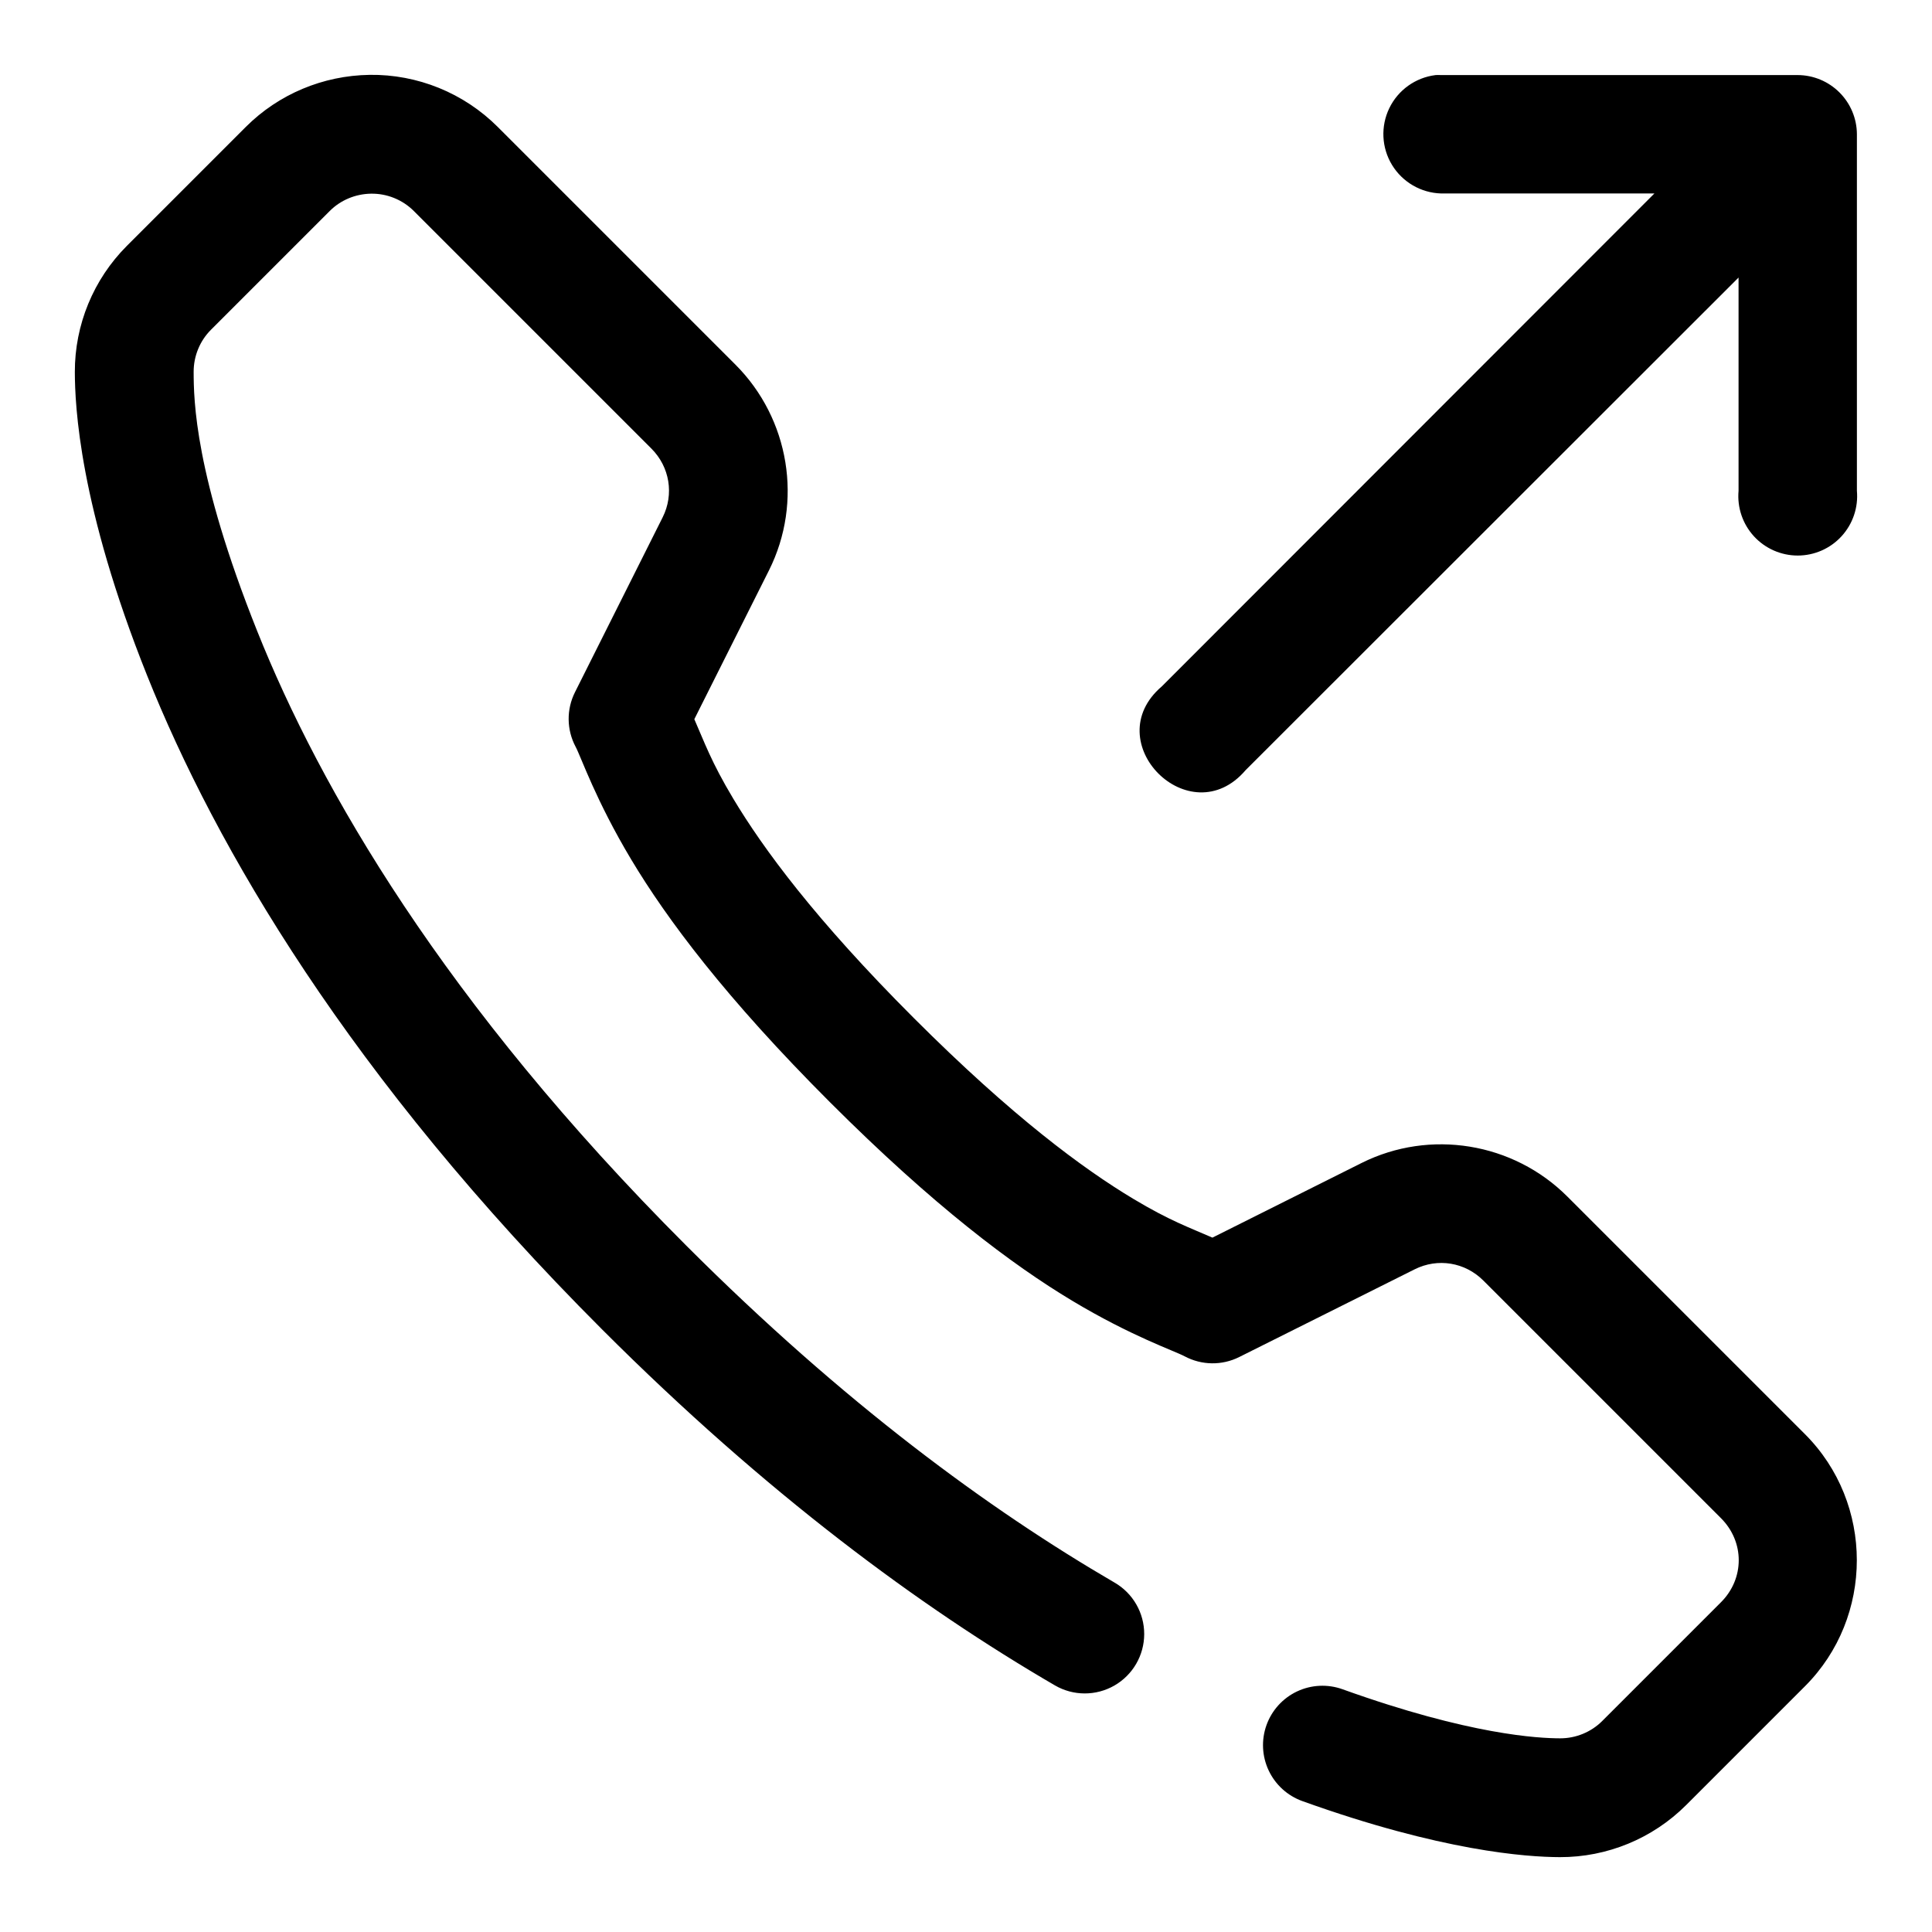 <?xml version="1.0" encoding="UTF-8"?>
<!-- The Best Svg Icon site in the world: iconSvg.co, Visit us! https://iconsvg.co -->
<svg fill="#000000" width="800px" height="800px" version="1.1" viewBox="144 144 512 512" xmlns="http://www.w3.org/2000/svg">
 <path d="m241.91 163.84c-12.25 0.18-24.047 5.07-32.781 13.809l-31.488 31.488c-8.891 8.891-13.844 20.949-13.809 33.488 0.027 8.793 1.133 35.348 19.16 80.41 18.168 45.422 53.469 106.18 120.63 173.34 43.512 43.512 84.27 73.52 119.95 94.277 4.867 2.824 10.871 2.836 15.75 0.035 4.879-2.805 7.891-7.996 7.902-13.625 0.012-5.625-2.977-10.832-7.844-13.652-33.297-19.371-71.82-47.617-113.5-89.301-64.355-64.355-97.137-121.39-113.68-162.76-16.688-41.723-16.859-61.496-16.883-68.789-0.012-4.191 1.645-8.227 4.582-11.164l31.488-31.488c2.867-2.867 6.793-4.519 10.949-4.582 4.234-0.059 8.324 1.598 11.316 4.582l62.977 62.977c4.863 4.863 6.035 12.113 2.981 18.207l-23.246 46.371c-2.285 4.562-2.215 9.949 0.184 14.449 1.473 2.762 5.312 14.156 14.762 29.922 9.449 15.766 25.004 36.629 52.613 64.238 27.602 27.602 48.445 43.164 64.176 52.613 15.73 9.445 27.07 13.273 29.855 14.758 4.504 2.398 9.891 2.469 14.453 0.184l46.496-23.246c6.113-3.059 13.344-1.879 18.203 2.984l62.977 62.977c6.266 6.266 6.266 15.996 0 22.262l-31.488 31.488c-2.938 2.938-6.977 4.594-11.164 4.582-5.578-0.016-23.781-0.832-57.656-13.008-3.93-1.41-8.262-1.203-12.039 0.578-3.777 1.781-6.691 4.992-8.102 8.922-1.41 3.934-1.203 8.262 0.582 12.039 1.781 3.777 4.988 6.691 8.922 8.105 36.895 13.254 59.352 14.824 68.234 14.852 12.535 0.035 24.594-4.918 33.484-13.809l31.488-31.488c18.312-18.312 18.312-48.477 0-66.789l-62.977-62.977c-14.328-14.328-36.391-17.965-54.551-8.887l-39.512 19.773c-6.004-2.641-11.277-4.457-21.004-10.301-13.188-7.922-31.926-21.688-58.117-47.879-26.188-26.188-39.957-44.961-47.879-58.18-5.84-9.742-7.656-15.02-10.301-21.031l19.773-39.422c9.109-18.168 5.438-40.227-8.887-54.551l-62.977-62.977c-9.008-9.008-21.277-13.988-34.008-13.809zm282.5 0.062c-5.301 0.66-9.91 3.961-12.234 8.773-2.324 4.809-2.055 10.469 0.723 15.035 2.777 4.562 7.676 7.41 13.02 7.559h56.516l-130.53 130.62c-17.285 14.75 7.449 39.484 22.199 22.203l130.63-130.54v56.52c-0.398 4.402 1.078 8.77 4.059 12.031 2.984 3.262 7.203 5.121 11.621 5.121 4.422 0 8.641-1.859 11.621-5.121 2.984-3.262 4.457-7.629 4.062-12.031v-94.496c-0.016-4.156-1.676-8.133-4.613-11.07s-6.914-4.598-11.07-4.613h-94.492c-0.504-0.023-1.008-0.023-1.508 0z"/>
</svg>